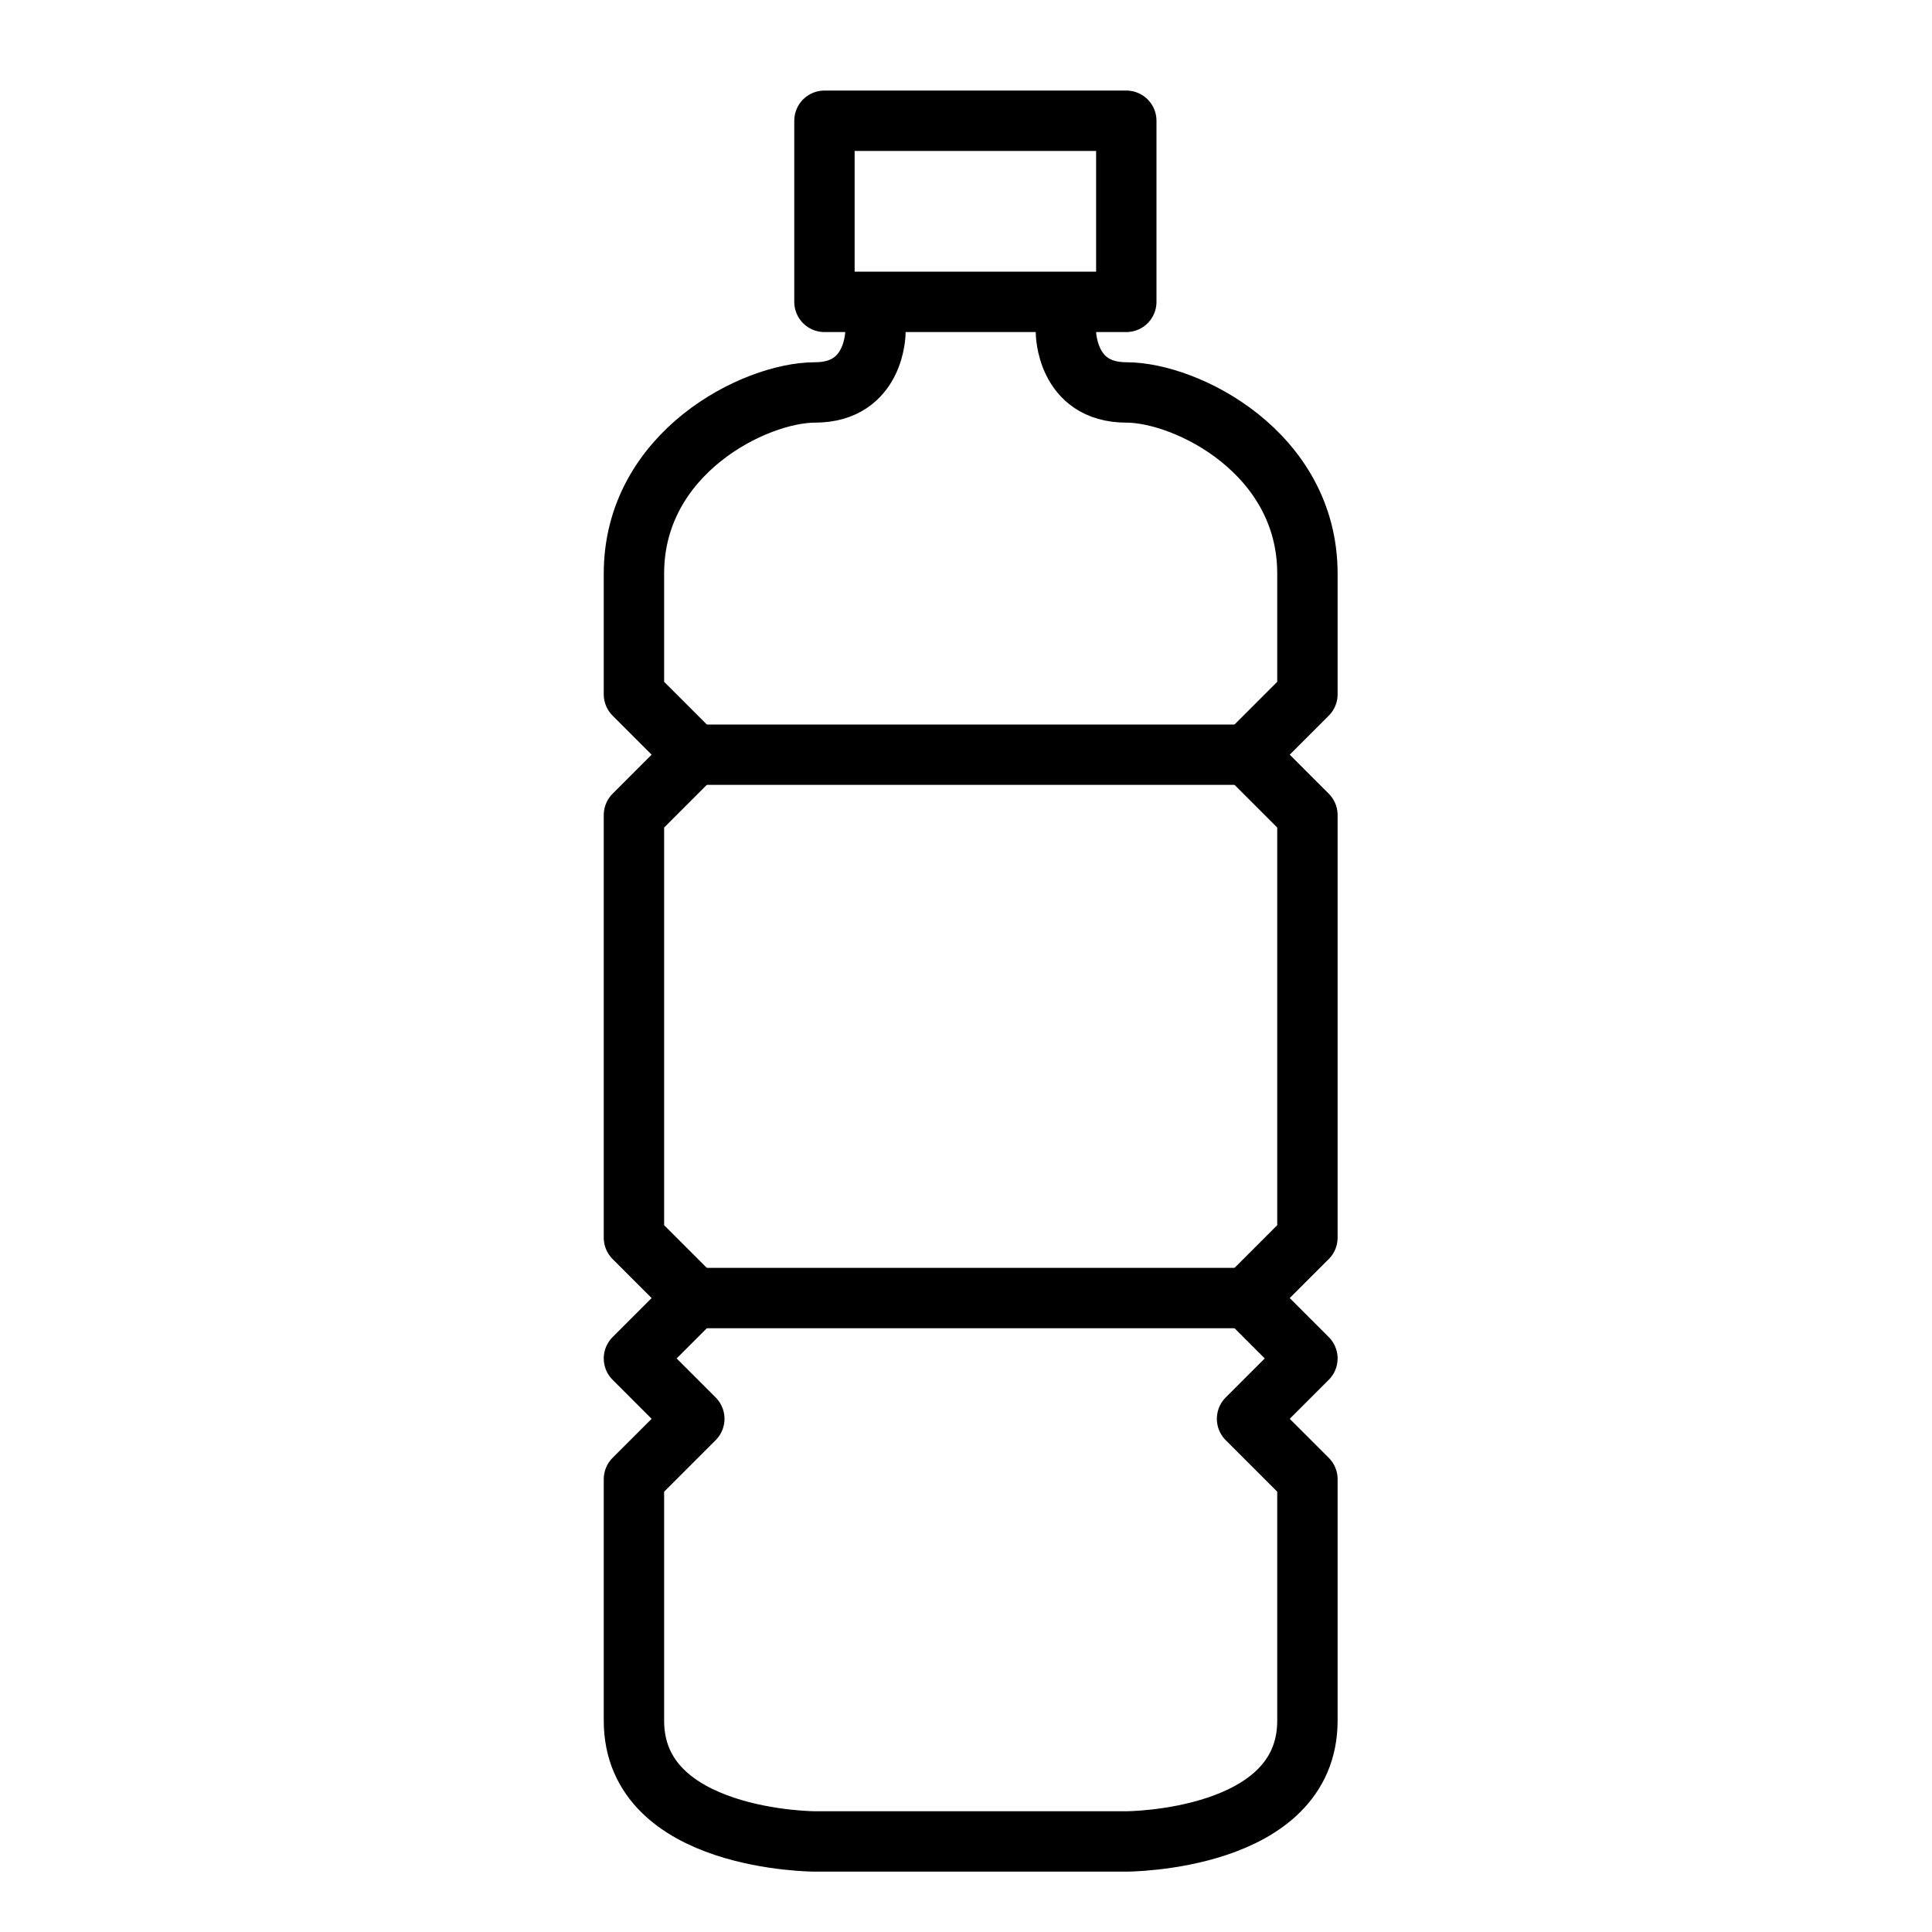 <svg width="64" height="64" viewBox="0 0 64 64" fill="none" xmlns="http://www.w3.org/2000/svg">
<path d="M35.31 11C35.31 11 35.31 13 37.31 13C39.31 13 43.31 15 43.31 19V23L41.31 25L43.31 27V41L41.31 43L43.31 45L41.31 47L43.31 49V57C43.31 61 37.31 61 37.31 61H31H27C27 61 21 61 21 57V49L23 47L21 45L23 43L21 41V27L23 25L21 23V19C21 15 25 13 27 13C29 13 29 11 29 11" stroke="black" stroke-width="2" stroke-linecap="round" stroke-linejoin="round"/>
<path d="M37.31 4H27.311V10H37.31V4Z" stroke="black" stroke-width="2" stroke-linecap="round" stroke-linejoin="round"/>
<path d="M23 25H41.31" stroke="black" stroke-width="2" stroke-linecap="round" stroke-linejoin="round"/>
<path d="M23 43H41.31" stroke="black" stroke-width="2" stroke-linecap="round" stroke-linejoin="round"/>
</svg>
